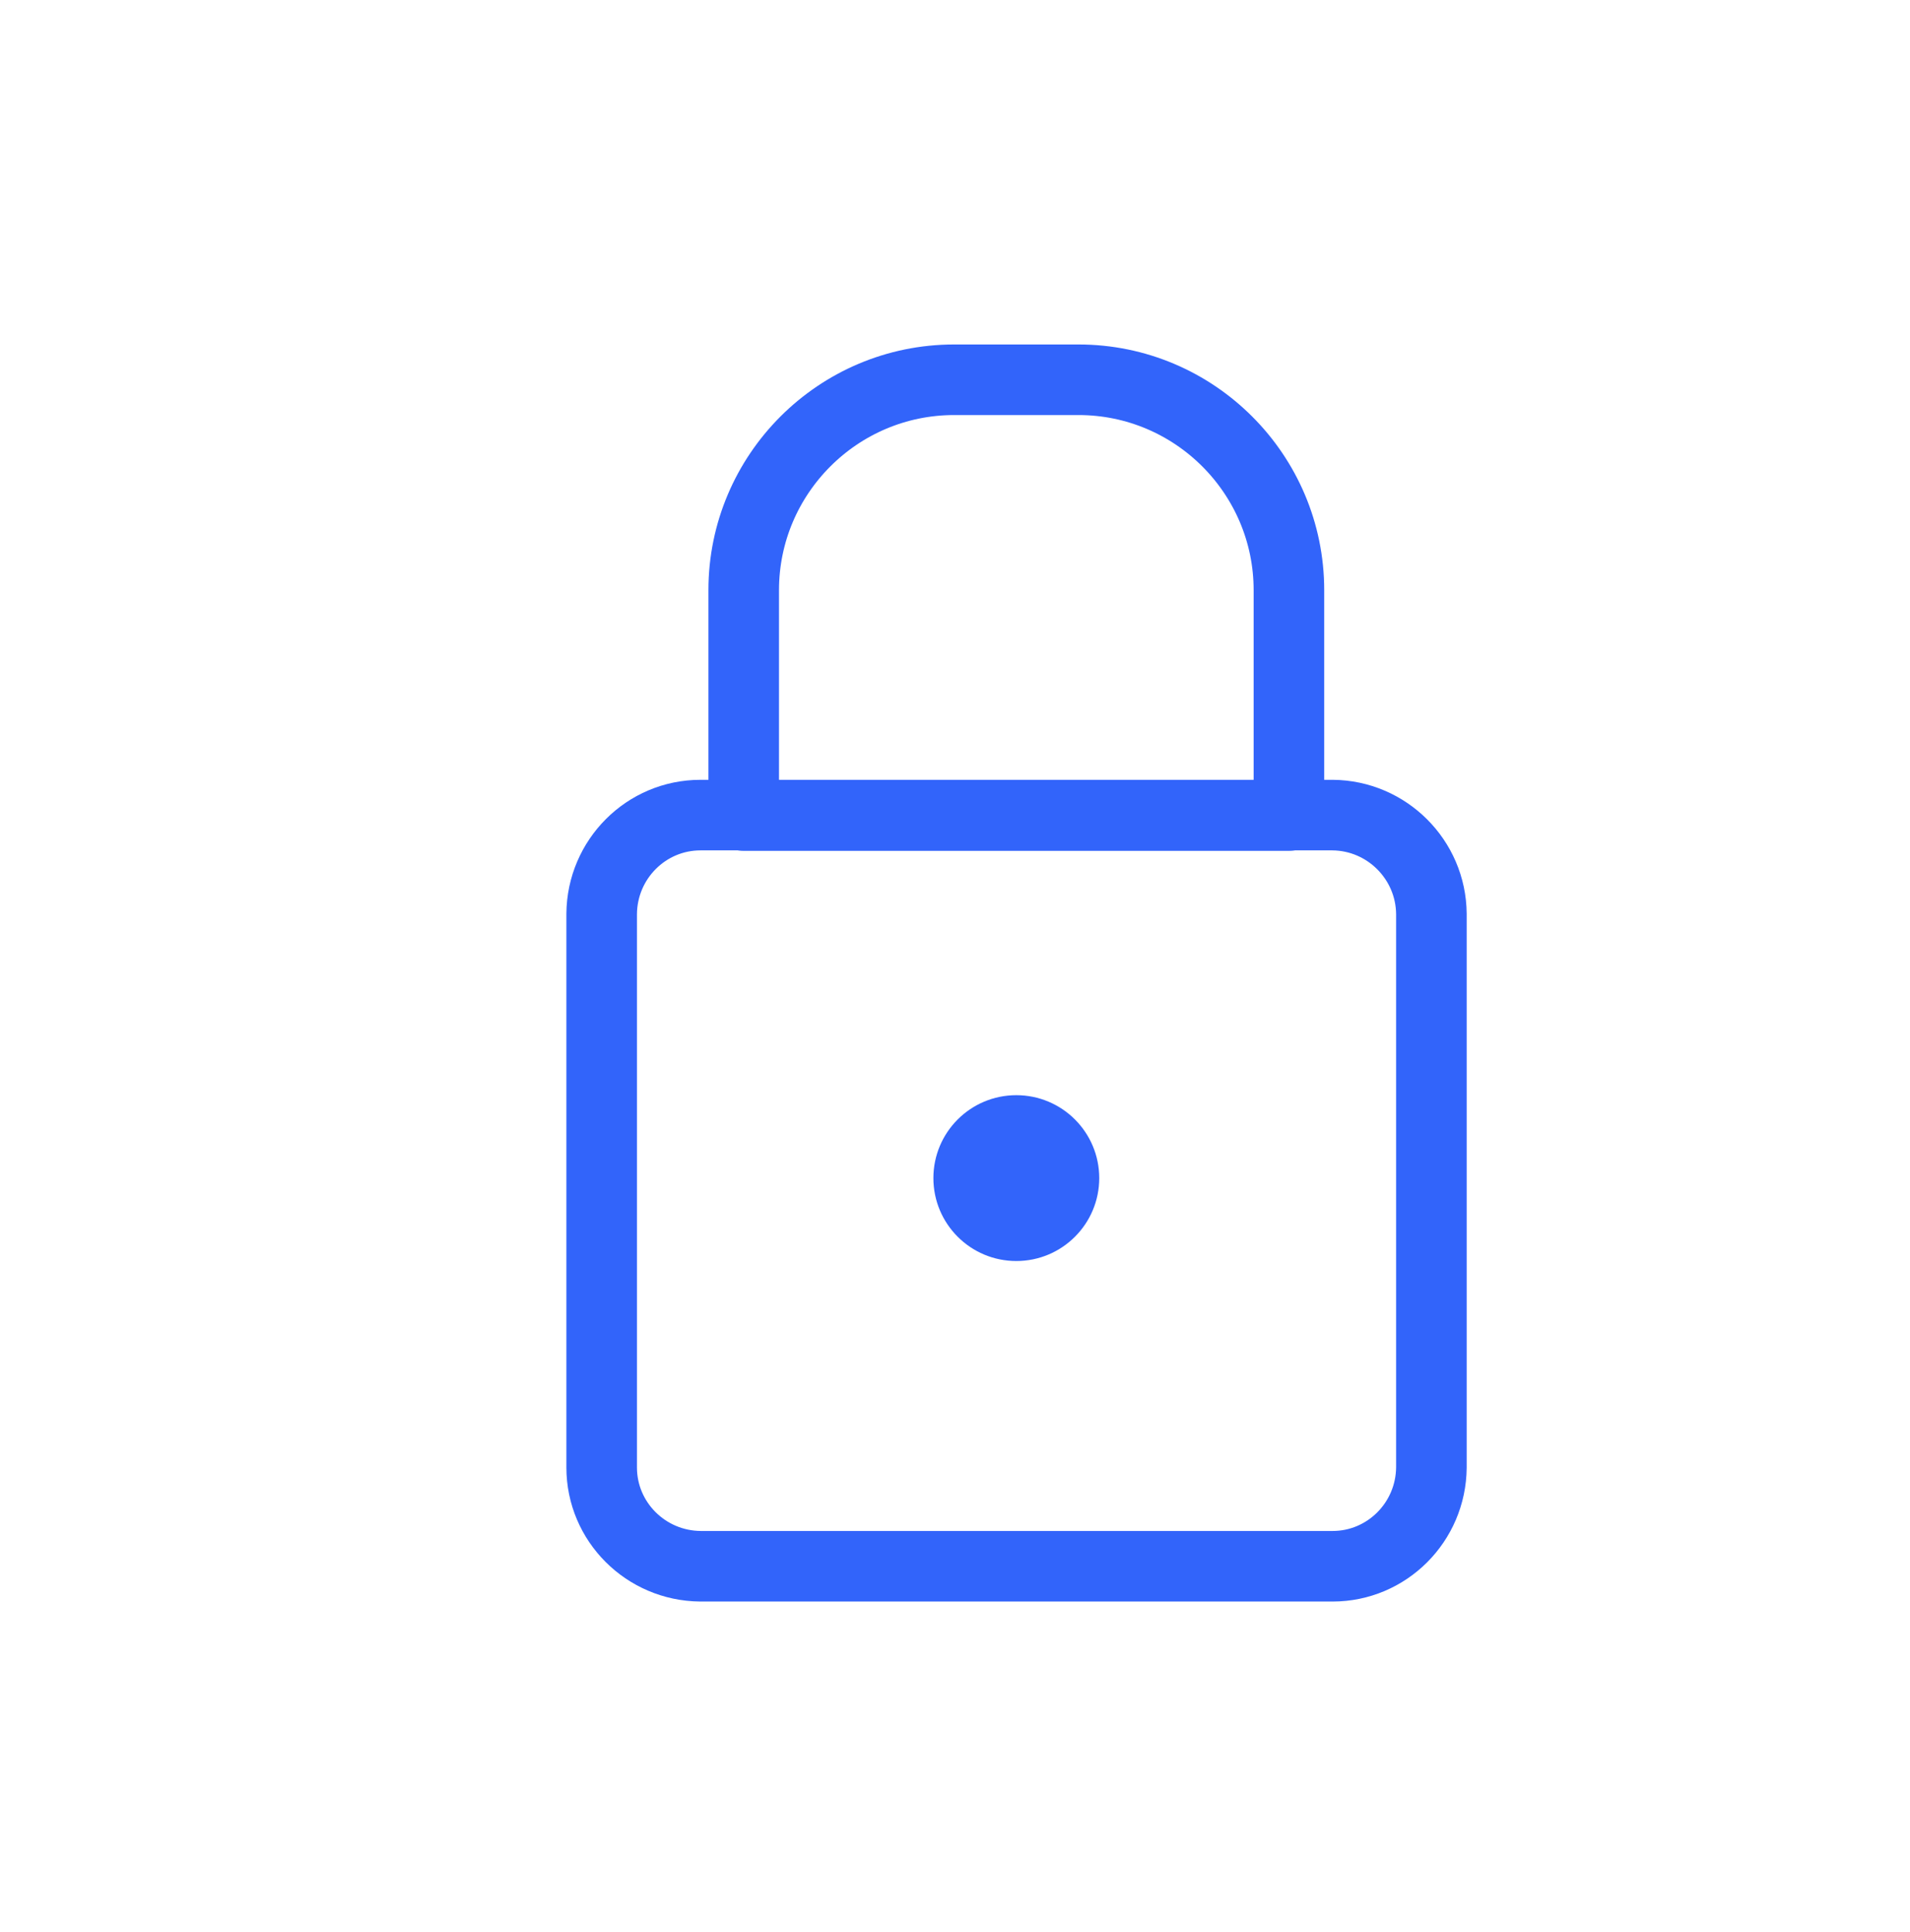 <?xml version="1.0" encoding="utf-8"?>
<!-- Generator: Adobe Illustrator 27.5.0, SVG Export Plug-In . SVG Version: 6.00 Build 0)  -->
<svg version="1.1" id="Capa_1" xmlns="http://www.w3.org/2000/svg" xmlns:xlink="http://www.w3.org/1999/xlink" x="0px" y="0px"
	 viewBox="0 0 433 438" style="enable-background:new 0 0 433 438;" xml:space="preserve">
<style type="text/css">
	.st0{fill:none;stroke:#3264FA;stroke-width:16;stroke-linecap:round;stroke-linejoin:round;}
	.st1{fill:#3264FA;}
</style>
<path class="st0" d="M292.2,133.8c0-26.3-21.4-47.7-47.7-47.7h-28.2c-26.3,0-47.7,21.4-47.7,47.7l0,0v51.1h123.6V133.8z"/>
<path class="st0" d="M302.1,184.8H158.8c-12.3,0-22.3,10-22.4,22.4v125.5c0,12.3,10,22.3,22.4,22.4h143.3c12.3,0,22.3-10,22.4-22.4
	V207.2C324.4,194.9,314.4,184.9,302.1,184.8z"/>
<circle class="st1" cx="230.4" cy="267.1" r="18.8"/>
</svg>
